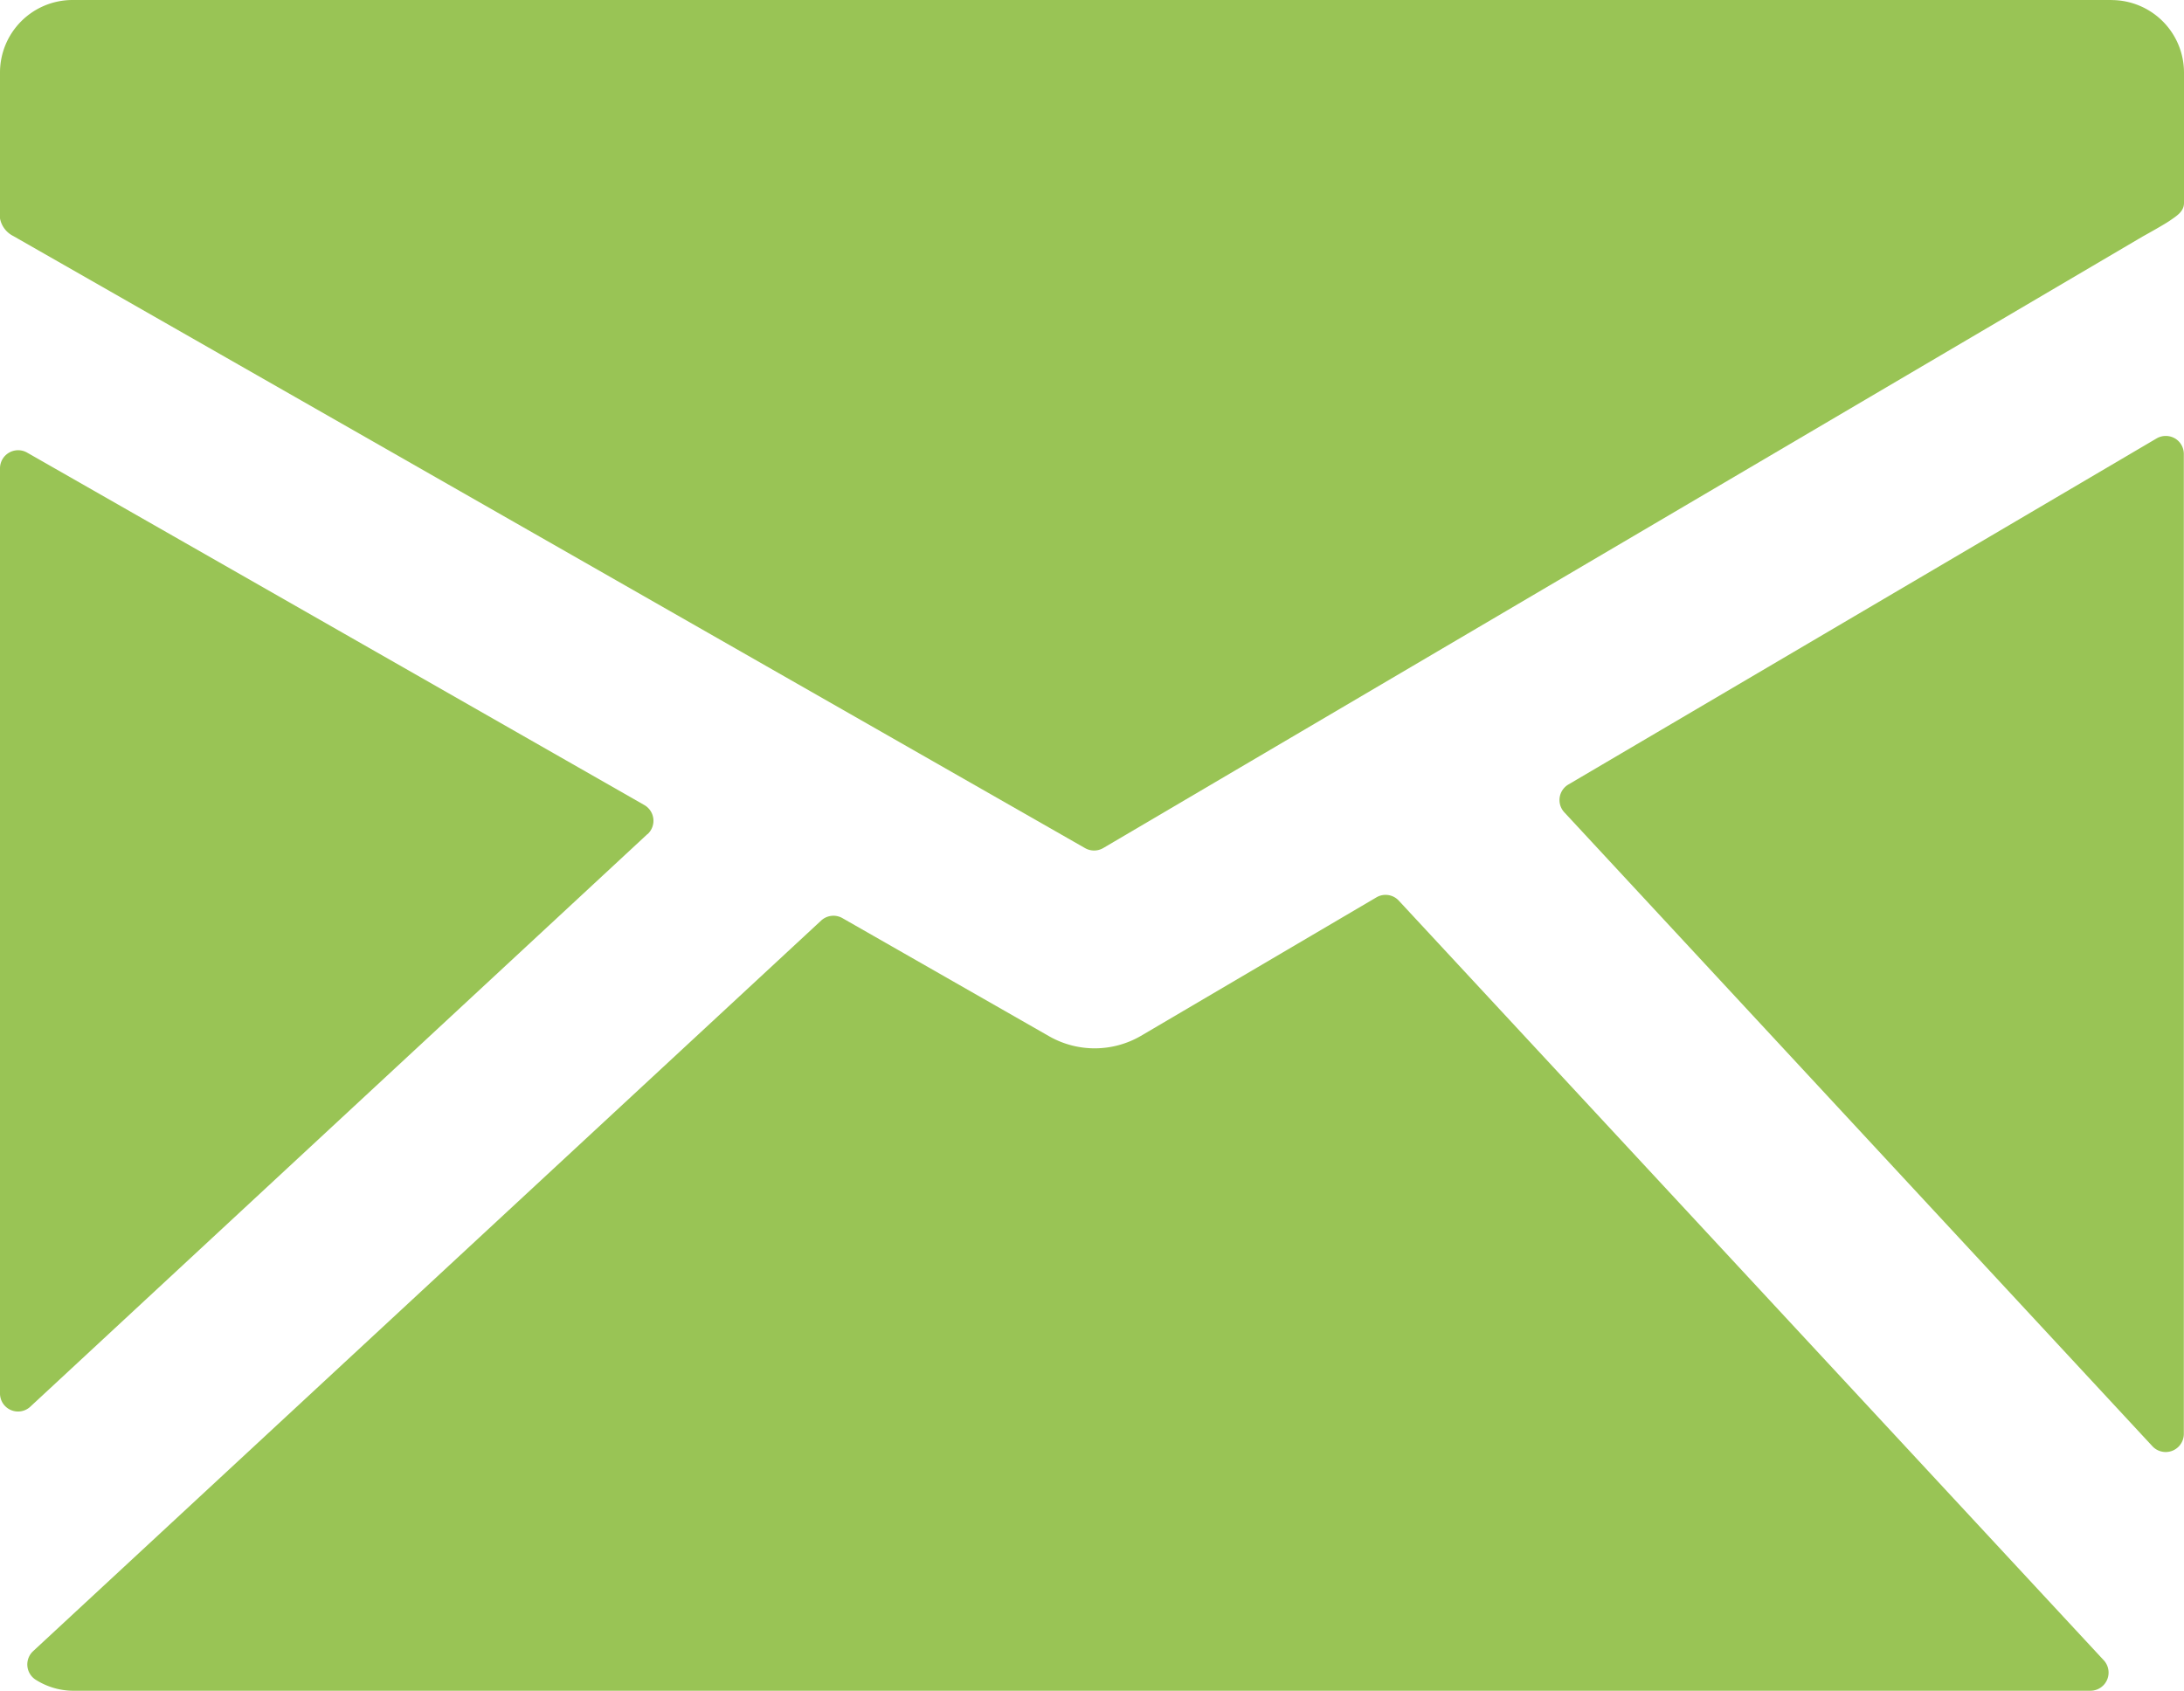 <svg xmlns="http://www.w3.org/2000/svg" width="63" height="48.78" viewBox="0 0 63 48.78"><g transform="translate(-4.14 -7.268)"><path d="M65.049,7.268H6.231A2.093,2.093,0,0,0,4.14,9.361V13.57a.716.716,0,0,0,.382.507L35.438,31.736a.524.524,0,0,0,.525,0L65.945,14.093c.168-.093.616-.343.784-.457.2-.139.411-.264.411-.511V9.361A2.093,2.093,0,0,0,65.049,7.27Z" transform="translate(0 0)" fill="#99c455"/><path d="M41.686,12.872a.527.527,0,0,0-.527,0L24.193,22.856a.52.52,0,0,0-.118.807L41.043,41.956a.523.523,0,0,0,.9-.357V13.324a.523.523,0,0,0-.261-.455Z" transform="translate(25.192 7.044)" fill="#99c455"/><path d="M44.053,18.8a.52.52,0,0,0-.648-.1l-6.8,4a2.652,2.652,0,0,1-2.625.018L28,19.3a.523.523,0,0,0-.614.07L4.653,40.45a.523.523,0,0,0,.093.834,2.037,2.037,0,0,0,1.041.307H64a.524.524,0,0,0,.384-.88Z" transform="translate(0.441 14.457)" fill="#99c455"/><path d="M22.822,24.058a.523.523,0,0,0-.093-.836L4.92,13.051a.523.523,0,0,0-.78.455V40.194a.52.52,0,0,0,.877.382l17.8-16.518Z" transform="translate(0 7.274)" fill="#99c455"/></g></svg>